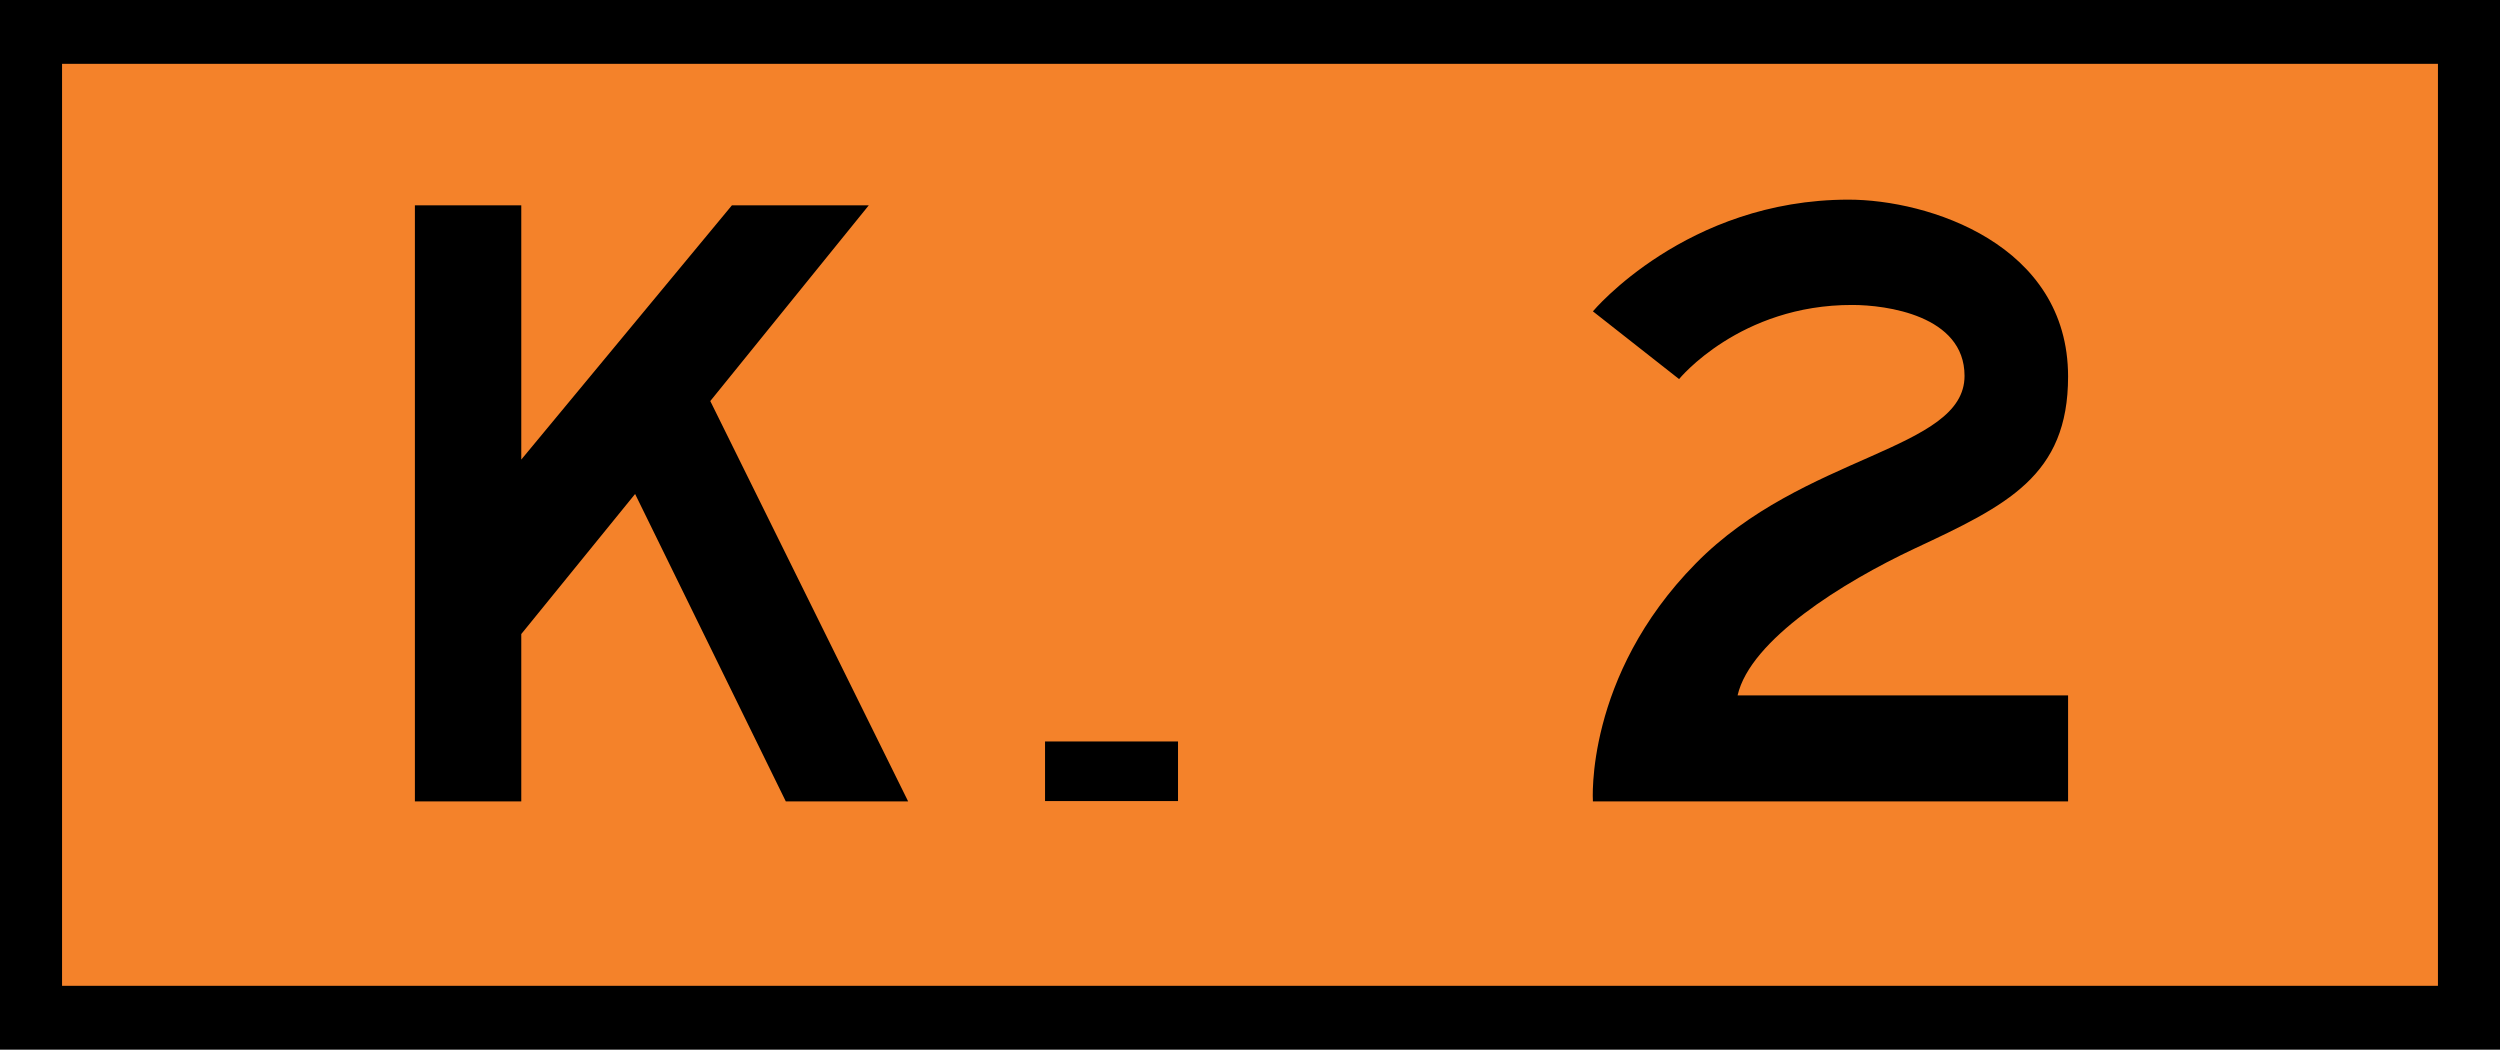 <svg xmlns="http://www.w3.org/2000/svg" width="705" height="296"><path d="M0,0h705v296H0V0z"/><path d="M17.5,18h670v260h-670V18z" fill="#f4822a"/><path d="M221.6 226h34.5l-55.8-112.9L245 57.9h-38.6L147 129.6V57.9h-30V226h30v-47.2l32.1-39.5 42.5 86.7zm73.1-16.9h37.5v16.8h-37.5v-16.8zM522.4 86c-31.8-.1-48.9 20.9-48.9 20.9l-24.3-19.1s26.3-31.5 72.1-31.5c22.4 0 61.9 12.5 61.9 49.9 0 28-17.2 36.3-43.3 48.5-20.2 9.5-46.3 25.7-49.9 41.4h93.2V226h-134s-2.4-35.2 29-67.1C508.5 128 554 127.1 554 106c0-17.1-22.2-20-31.6-20z"/></svg>